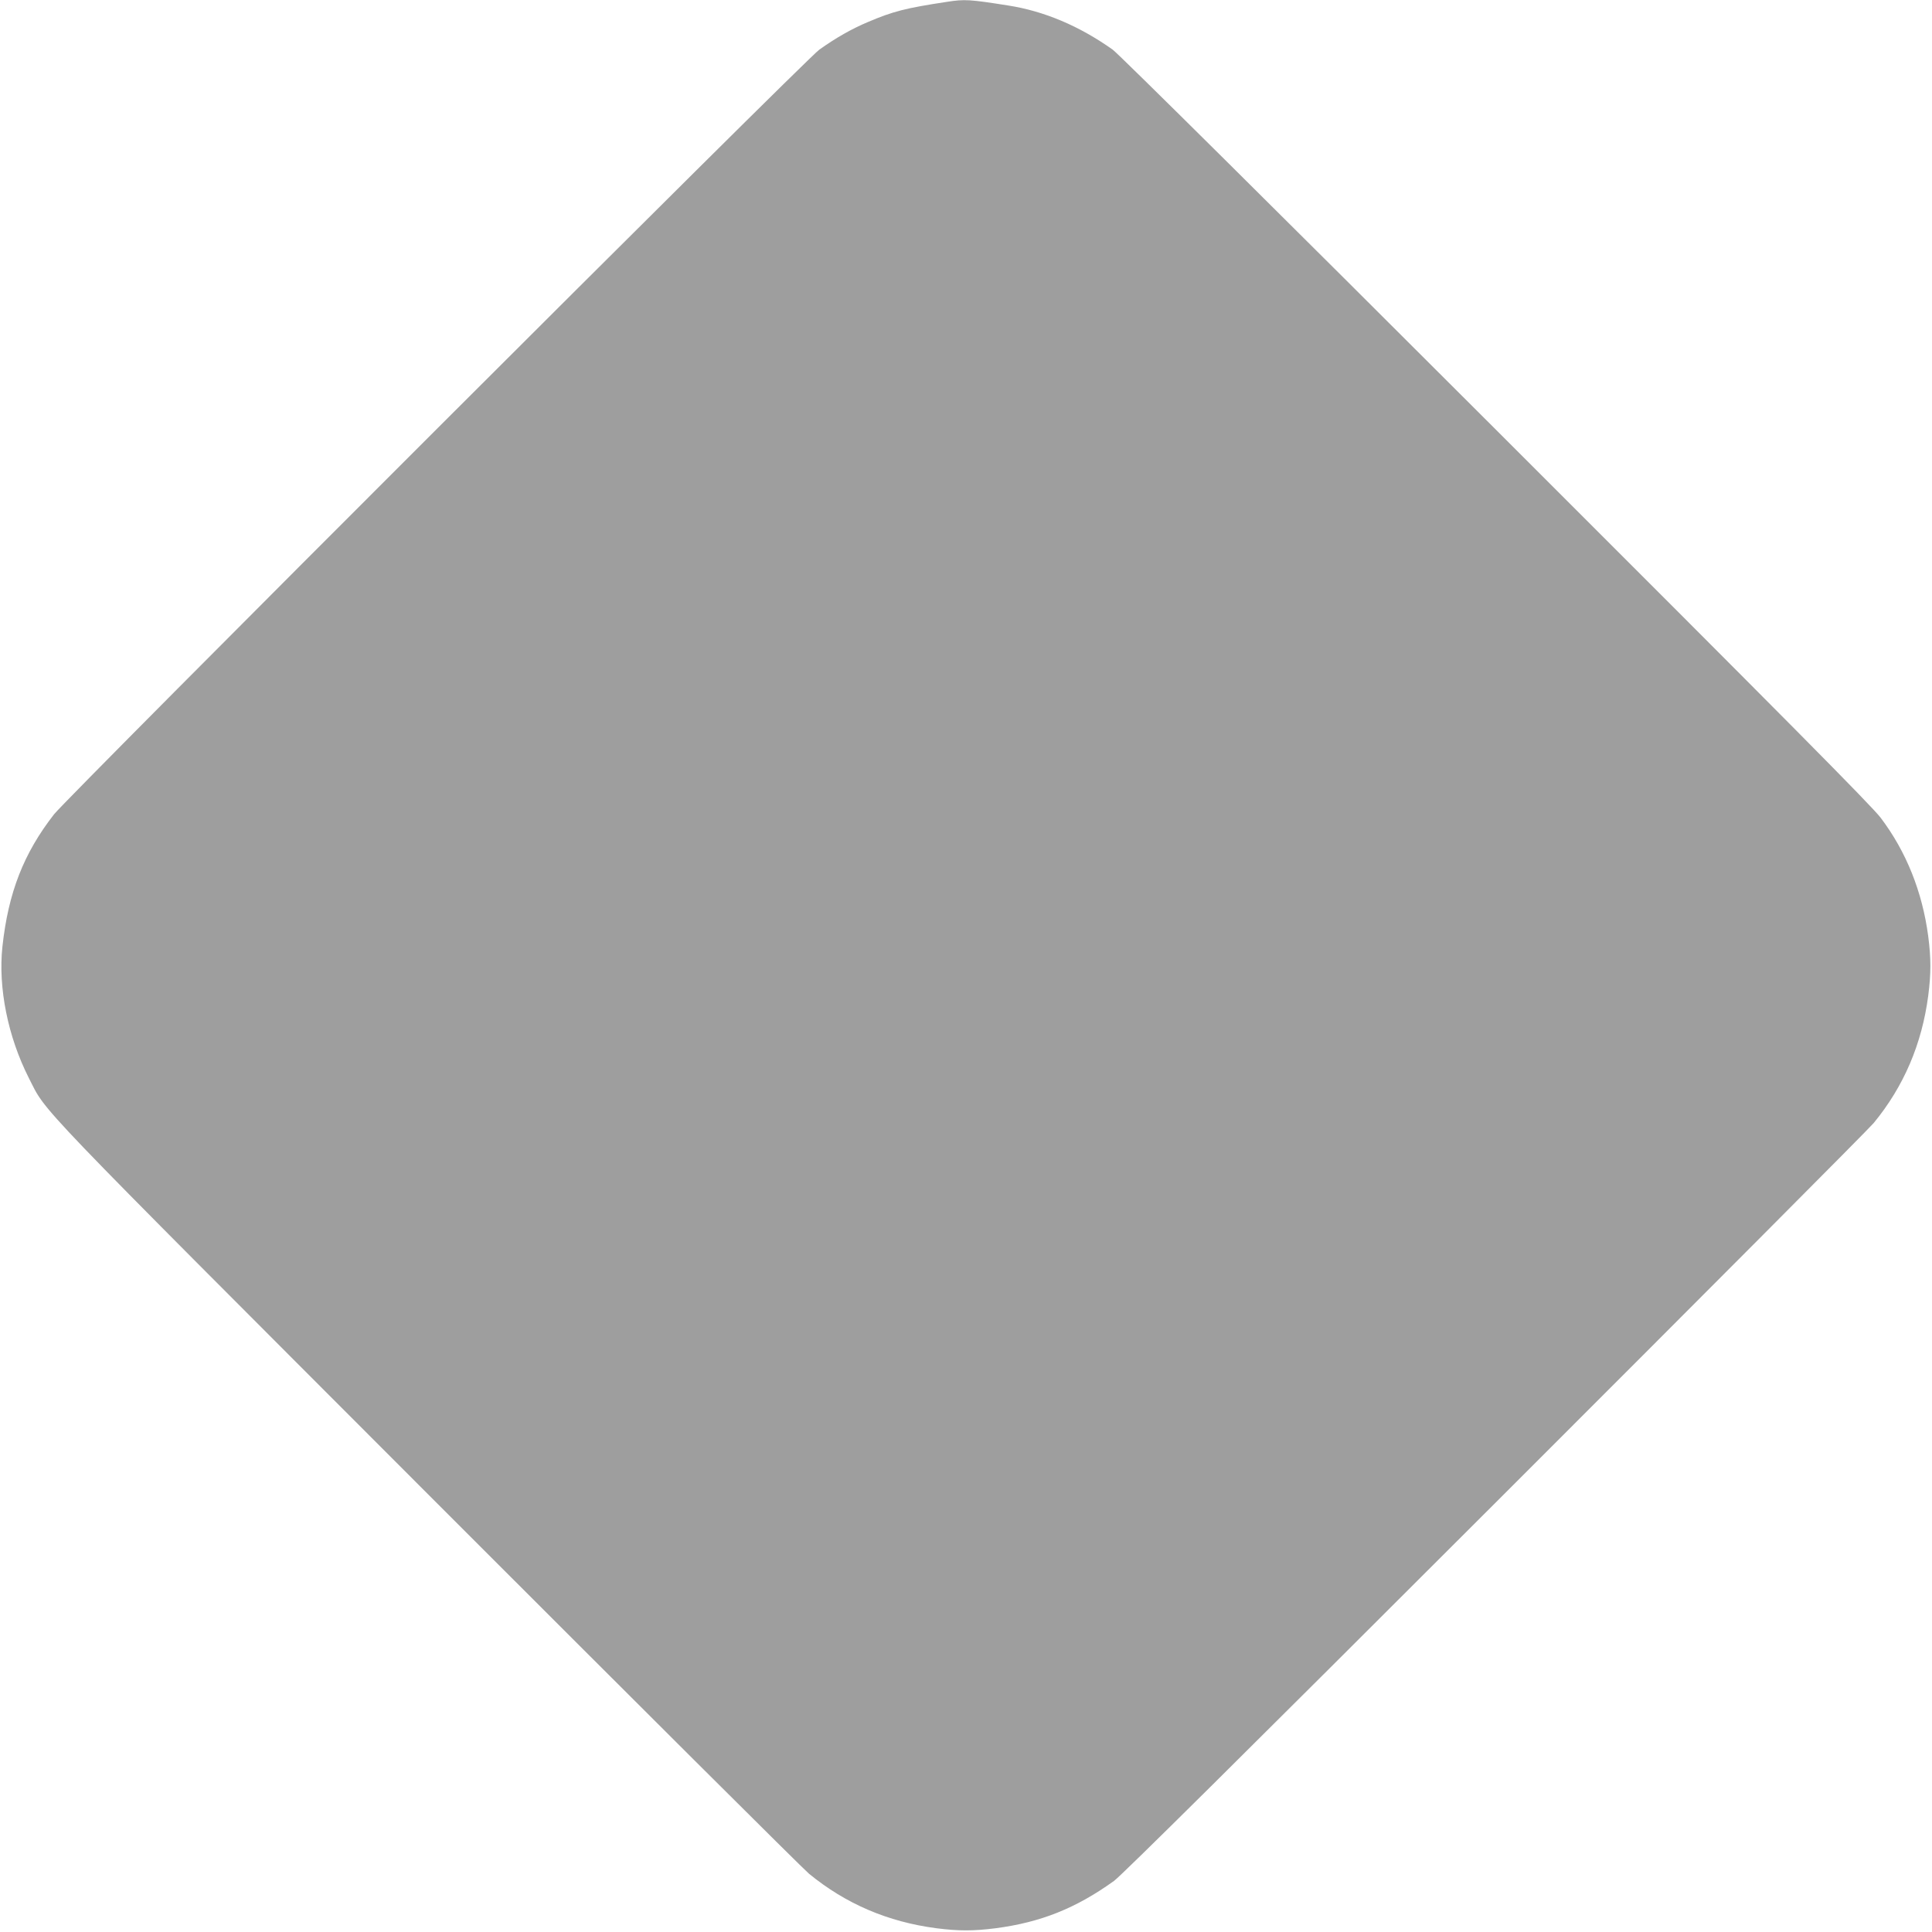 <?xml version="1.0" standalone="no"?>
<!DOCTYPE svg PUBLIC "-//W3C//DTD SVG 20010904//EN"
 "http://www.w3.org/TR/2001/REC-SVG-20010904/DTD/svg10.dtd">
<svg version="1.0" xmlns="http://www.w3.org/2000/svg"
 width="1280pt" height="1280pt" viewBox="0 0 1280 1280"
 preserveAspectRatio="xMidYMid meet">
<g transform="translate(0,1280) scale(0.1,-0.1)"
fill="#9e9e9e" stroke="none">
<path d="M6275 12788 c-277 -42 -358 -63 -525 -134 -107 -45 -211 -104 -322
-183 -89 -63 -4979 -4950 -5070 -5066 -201 -258 -303 -518 -342 -877 -29 -272
36 -596 175 -870 122 -238 -26 -84 2643 -2756 1354 -1355 2490 -2487 2526
-2516 244 -200 523 -319 843 -361 149 -19 245 -19 394 0 298 39 531 132 783
313 51 37 849 828 2528 2506 1349 1348 2477 2480 2506 2516 199 242 319 523
361 843 19 149 19 245 0 394 -39 294 -145 560 -315 785 -62 81 -604 628 -2552
2574 -1441 1440 -2499 2489 -2536 2515 -221 157 -455 256 -695 293 -253 40
-286 42 -402 24z"/>
</g>
</svg>
